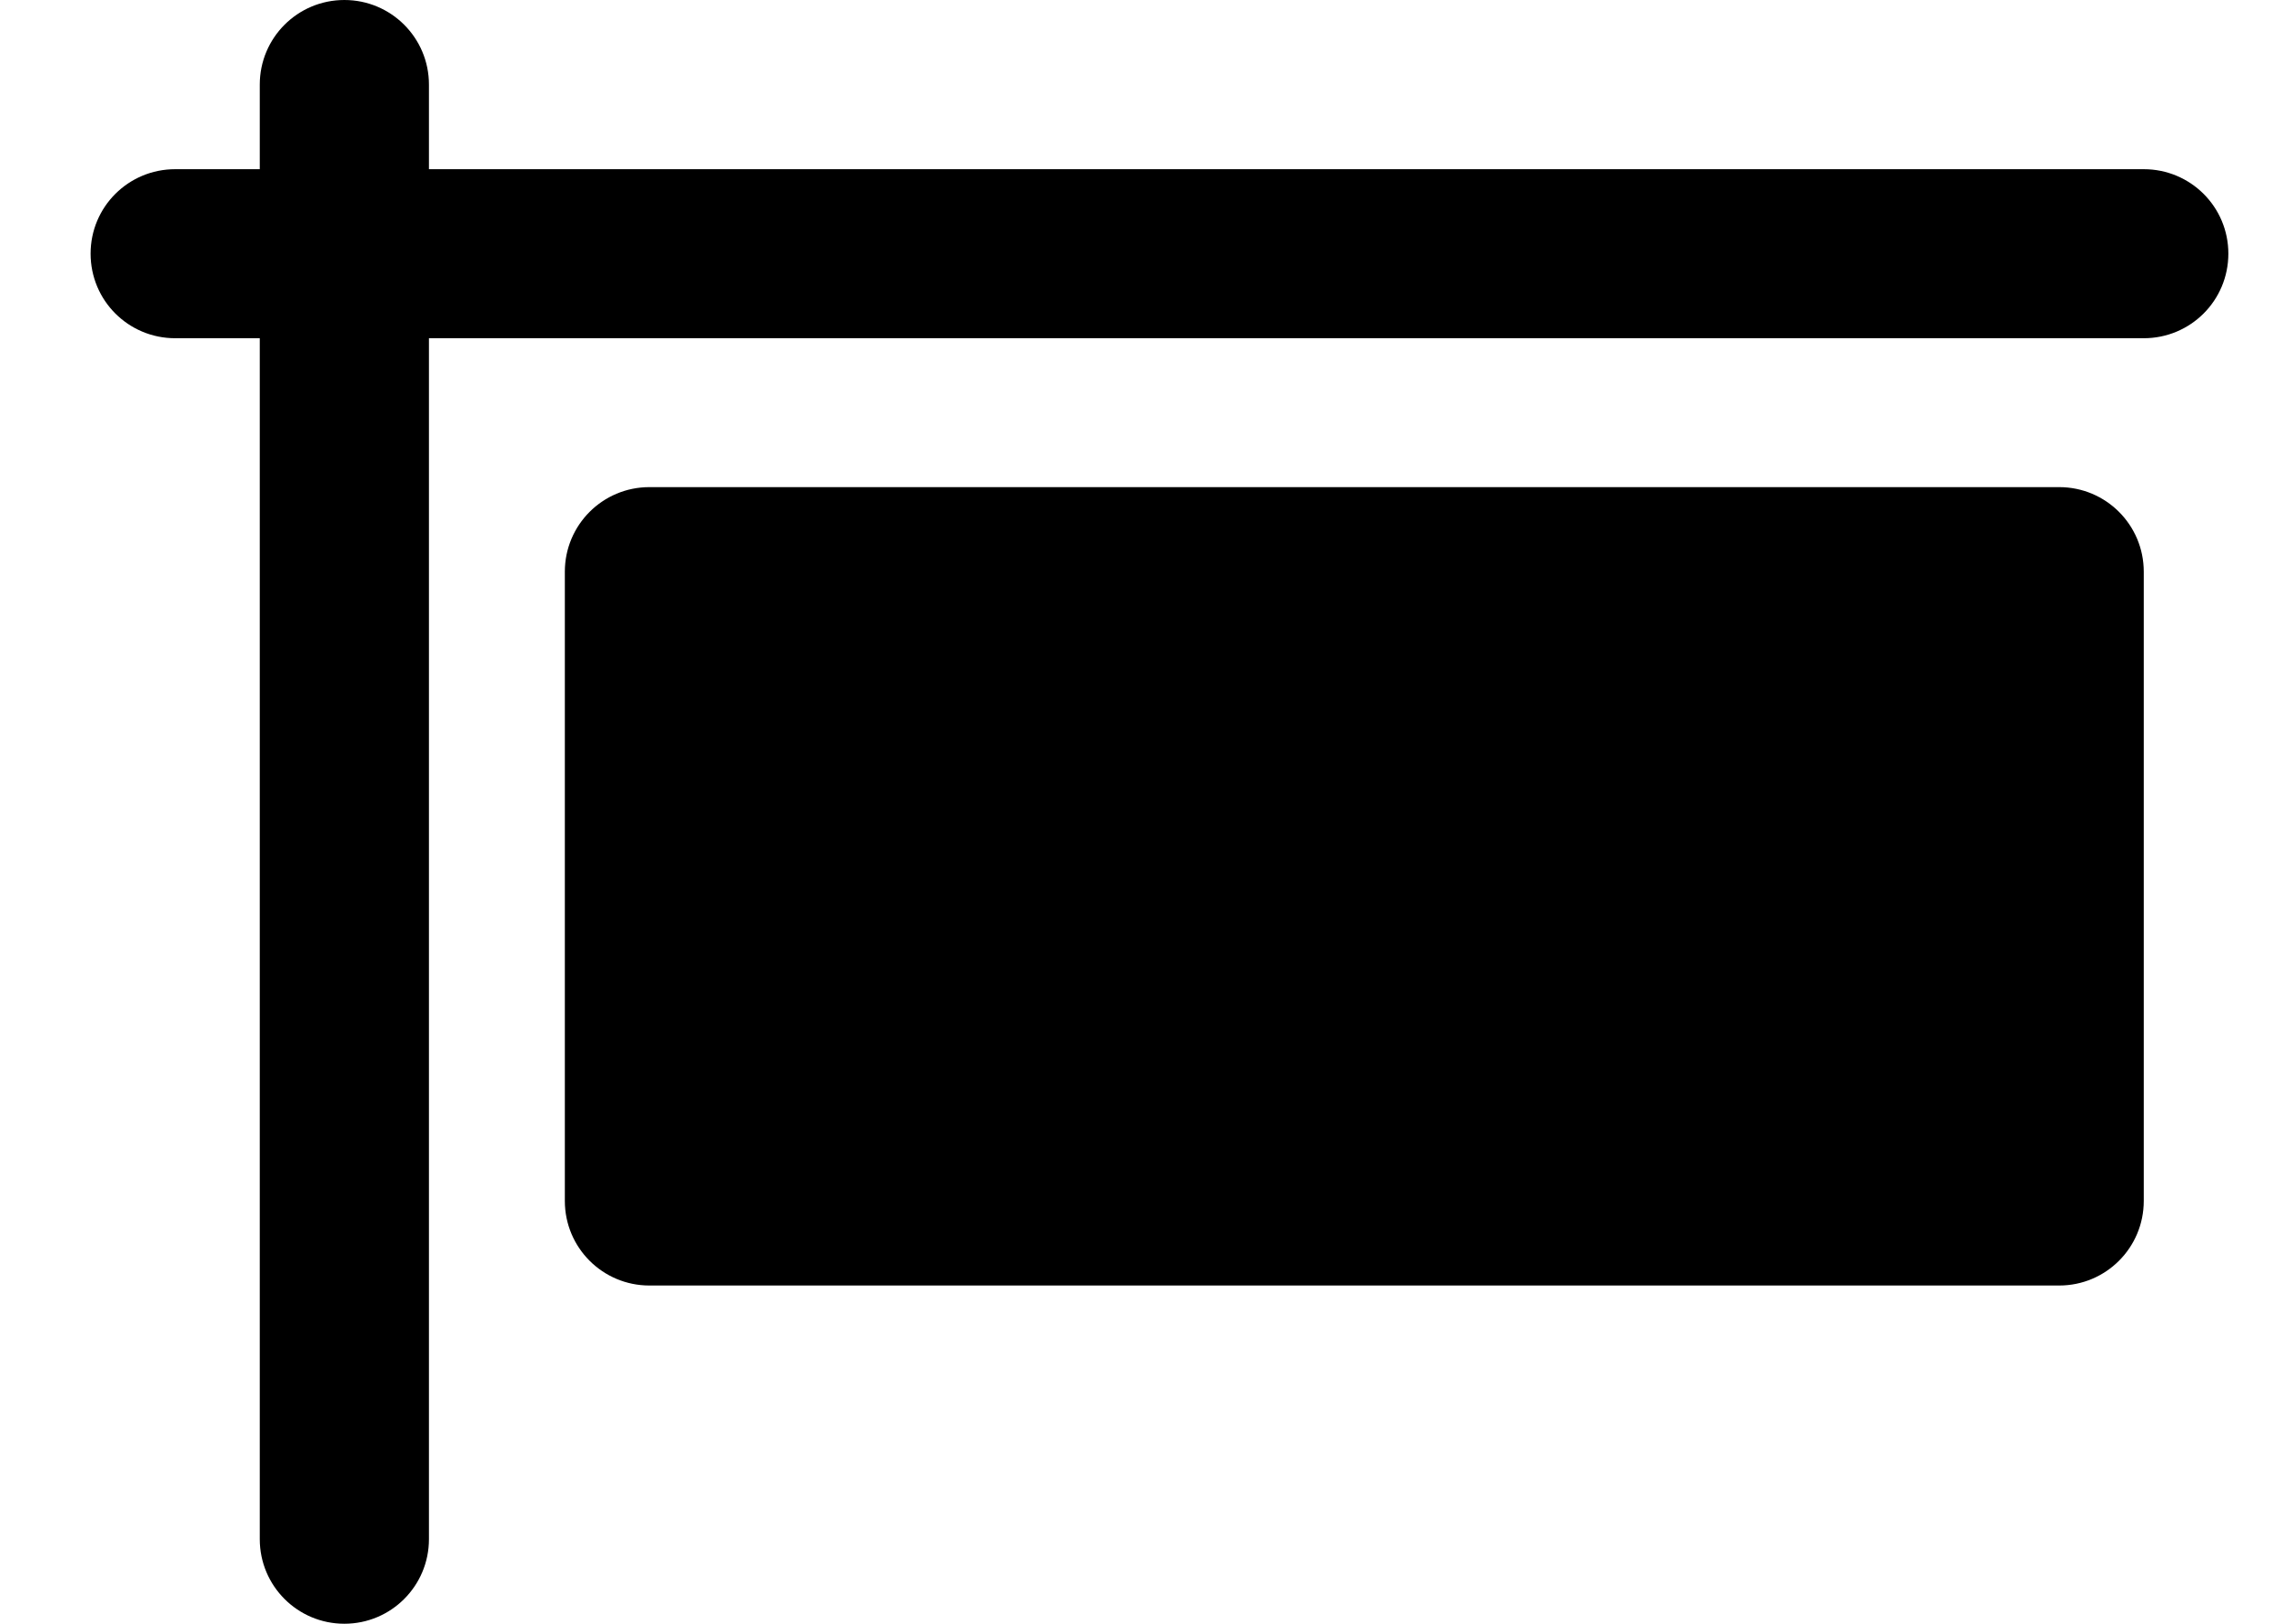 <svg width="14" height="10" viewBox="0 0 14 10" fill="none" xmlns="http://www.w3.org/2000/svg">
<path d="M2.121 0C2.409 0 2.642 0.233 2.642 0.521V1.042H13.204C13.492 1.042 13.725 1.274 13.725 1.562C13.725 1.851 13.492 2.083 13.204 2.083H2.642V9.479C2.642 9.767 2.409 10 2.121 10C1.833 10 1.6 9.767 1.6 9.479V2.083H1.079C0.791 2.083 0.558 1.851 0.558 1.562C0.558 1.274 0.791 1.042 1.079 1.042H1.6V0.521C1.6 0.233 1.833 0 2.121 0ZM4 3H12.683C12.971 3 13.204 3.233 13.204 3.521V7.396C13.204 7.684 12.971 7.917 12.683 7.917H4C3.712 7.917 3.479 7.684 3.479 7.396V3.521C3.479 3.233 3.712 3 4 3Z" fill="black"/>
</svg>
